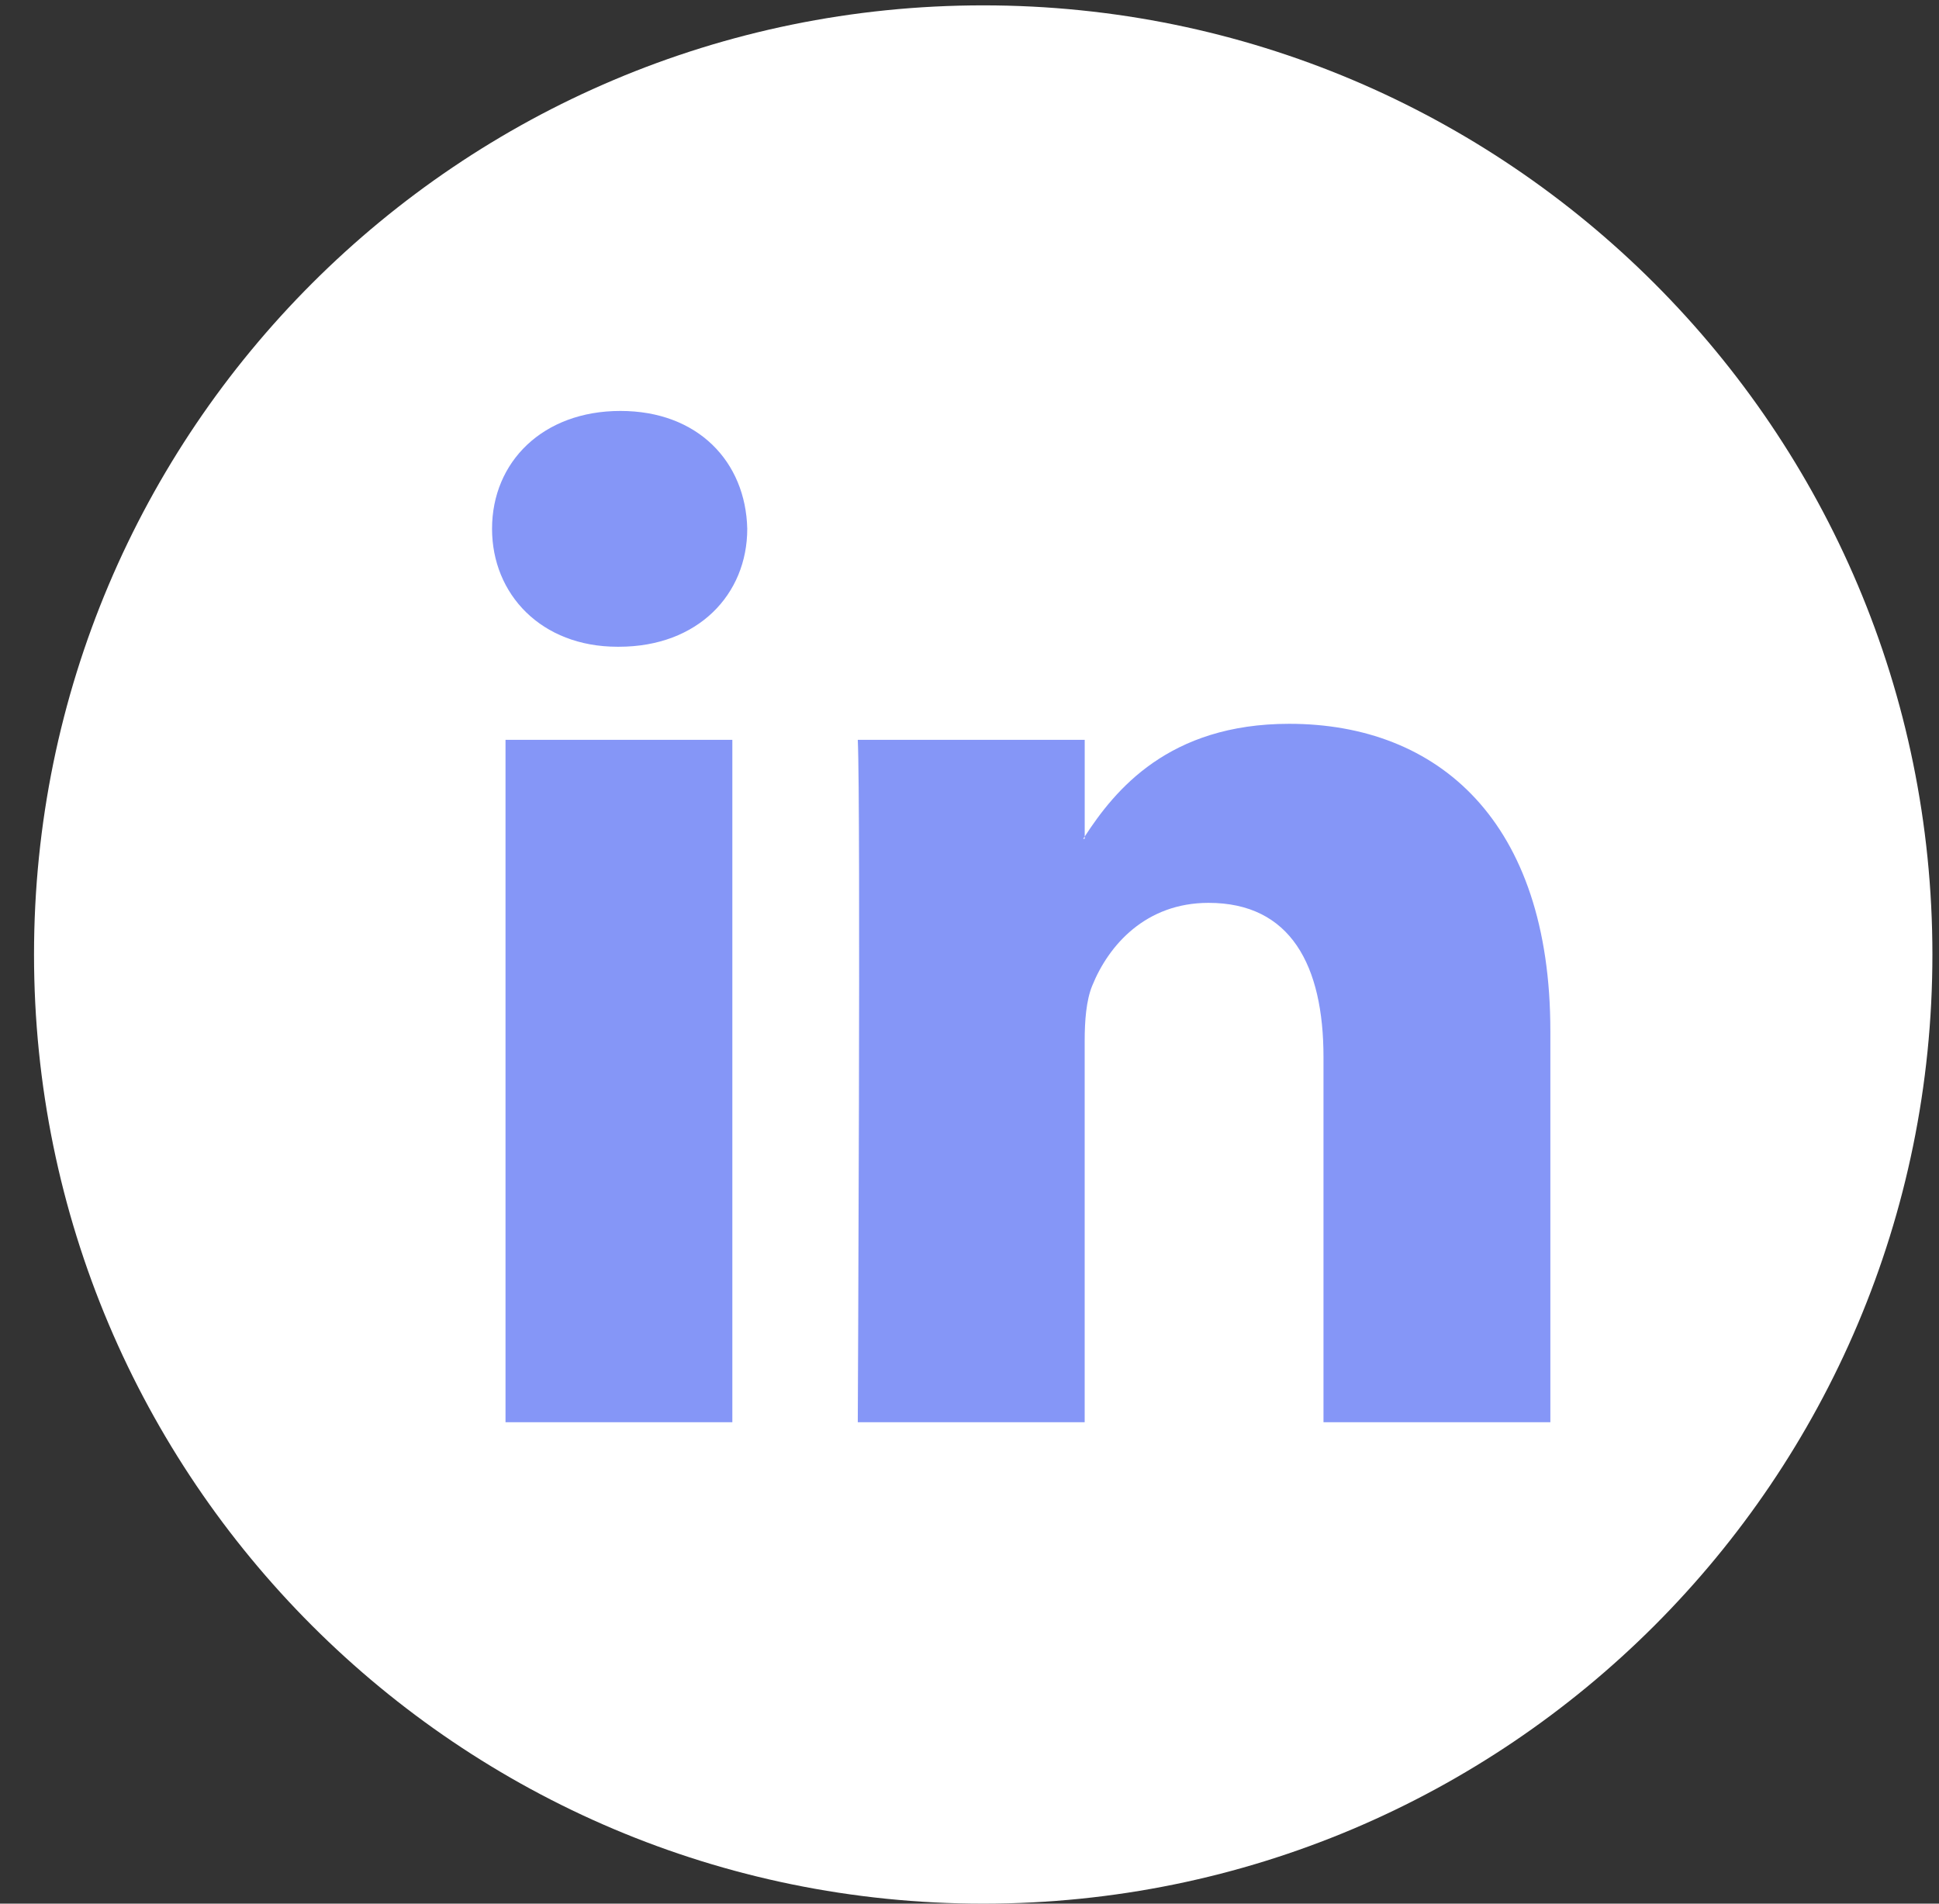 <svg width="55" height="54" viewBox="0 0 55 54" fill="none" xmlns="http://www.w3.org/2000/svg">
<rect x="0" y="0" width="55" height="54" fill="#333333" stroke="none"/>
<path d="M27.889 54C42.759 54 54.813 41.946 54.813 27.076C54.813 12.207 42.759 0.152 27.889 0.152C13.02 0.152 0.965 12.207 0.965 27.076C0.965 41.946 13.02 54 27.889 54Z" fill="white"/>
<path d="M43.976 29.243V40.343H37.541V29.987C37.541 27.386 36.611 25.611 34.281 25.611C32.503 25.611 31.447 26.806 30.98 27.964C30.811 28.378 30.767 28.952 30.767 29.532V40.343H24.331C24.331 40.343 24.418 22.802 24.331 20.987H30.768V23.73C30.755 23.751 30.736 23.772 30.725 23.793H30.768V23.73C31.623 22.414 33.148 20.532 36.568 20.532C40.802 20.532 43.976 23.299 43.976 29.243ZM17.598 11.657C15.397 11.657 13.957 13.102 13.957 15C13.957 16.859 15.355 18.346 17.514 18.346H17.556C19.8 18.346 21.196 16.859 21.196 15C21.153 13.102 19.8 11.657 17.598 11.657ZM14.339 40.343H20.773V20.987H14.339V40.343Z" fill="#8596F7"/>
</svg>

